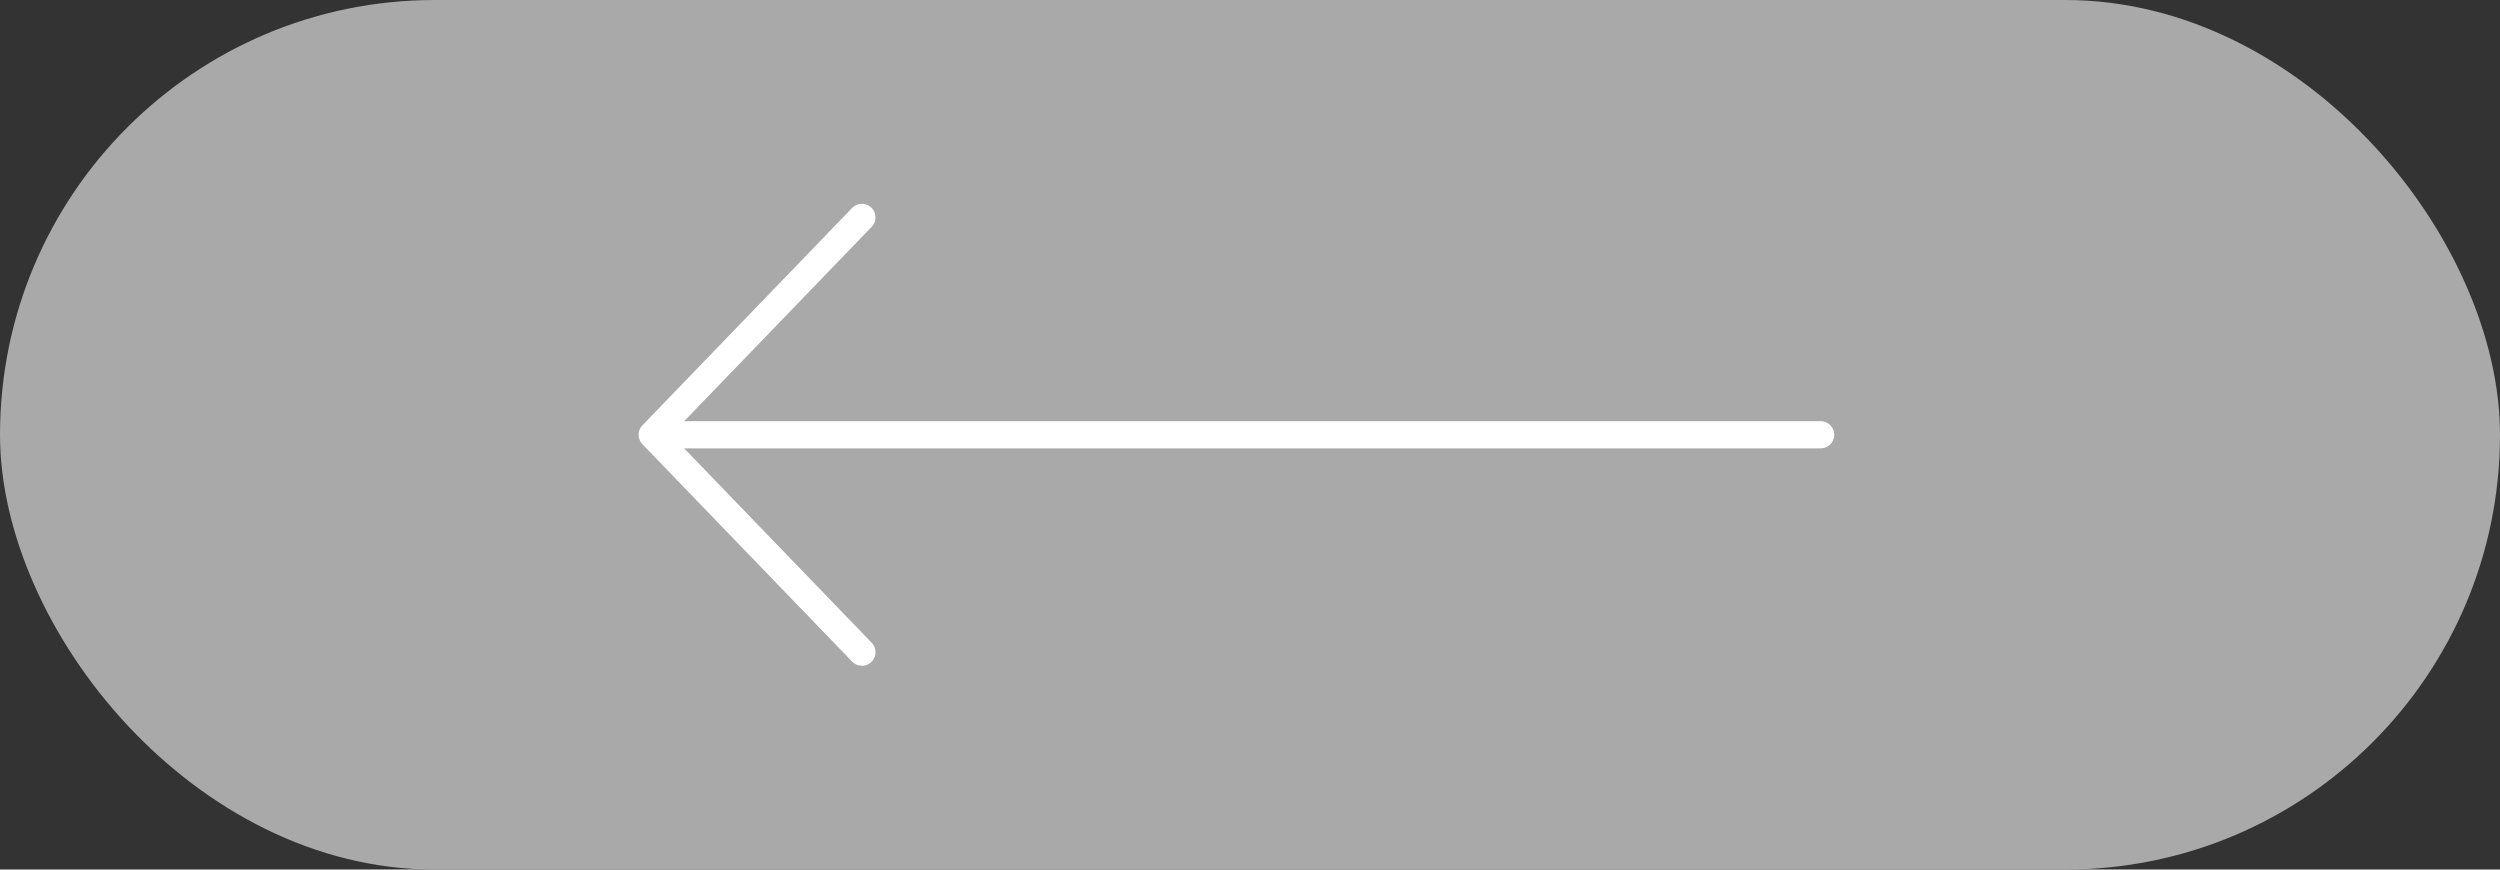 <?xml version="1.0" encoding="UTF-8"?> <svg xmlns="http://www.w3.org/2000/svg" width="92" height="32" viewBox="0 0 92 32" fill="none"><rect x="0" y="0" width="92" height="32" fill="#333333" stroke="none"/><rect x="92" y="32" width="92" height="32" rx="16" transform="rotate(-180 92 32)" fill="#A9A9A9"></rect><path d="M31.718 24L24 16M24 16L31.718 8M24 16L67 16" stroke="white" stroke-linecap="round" stroke-linejoin="round"></path></svg> 
